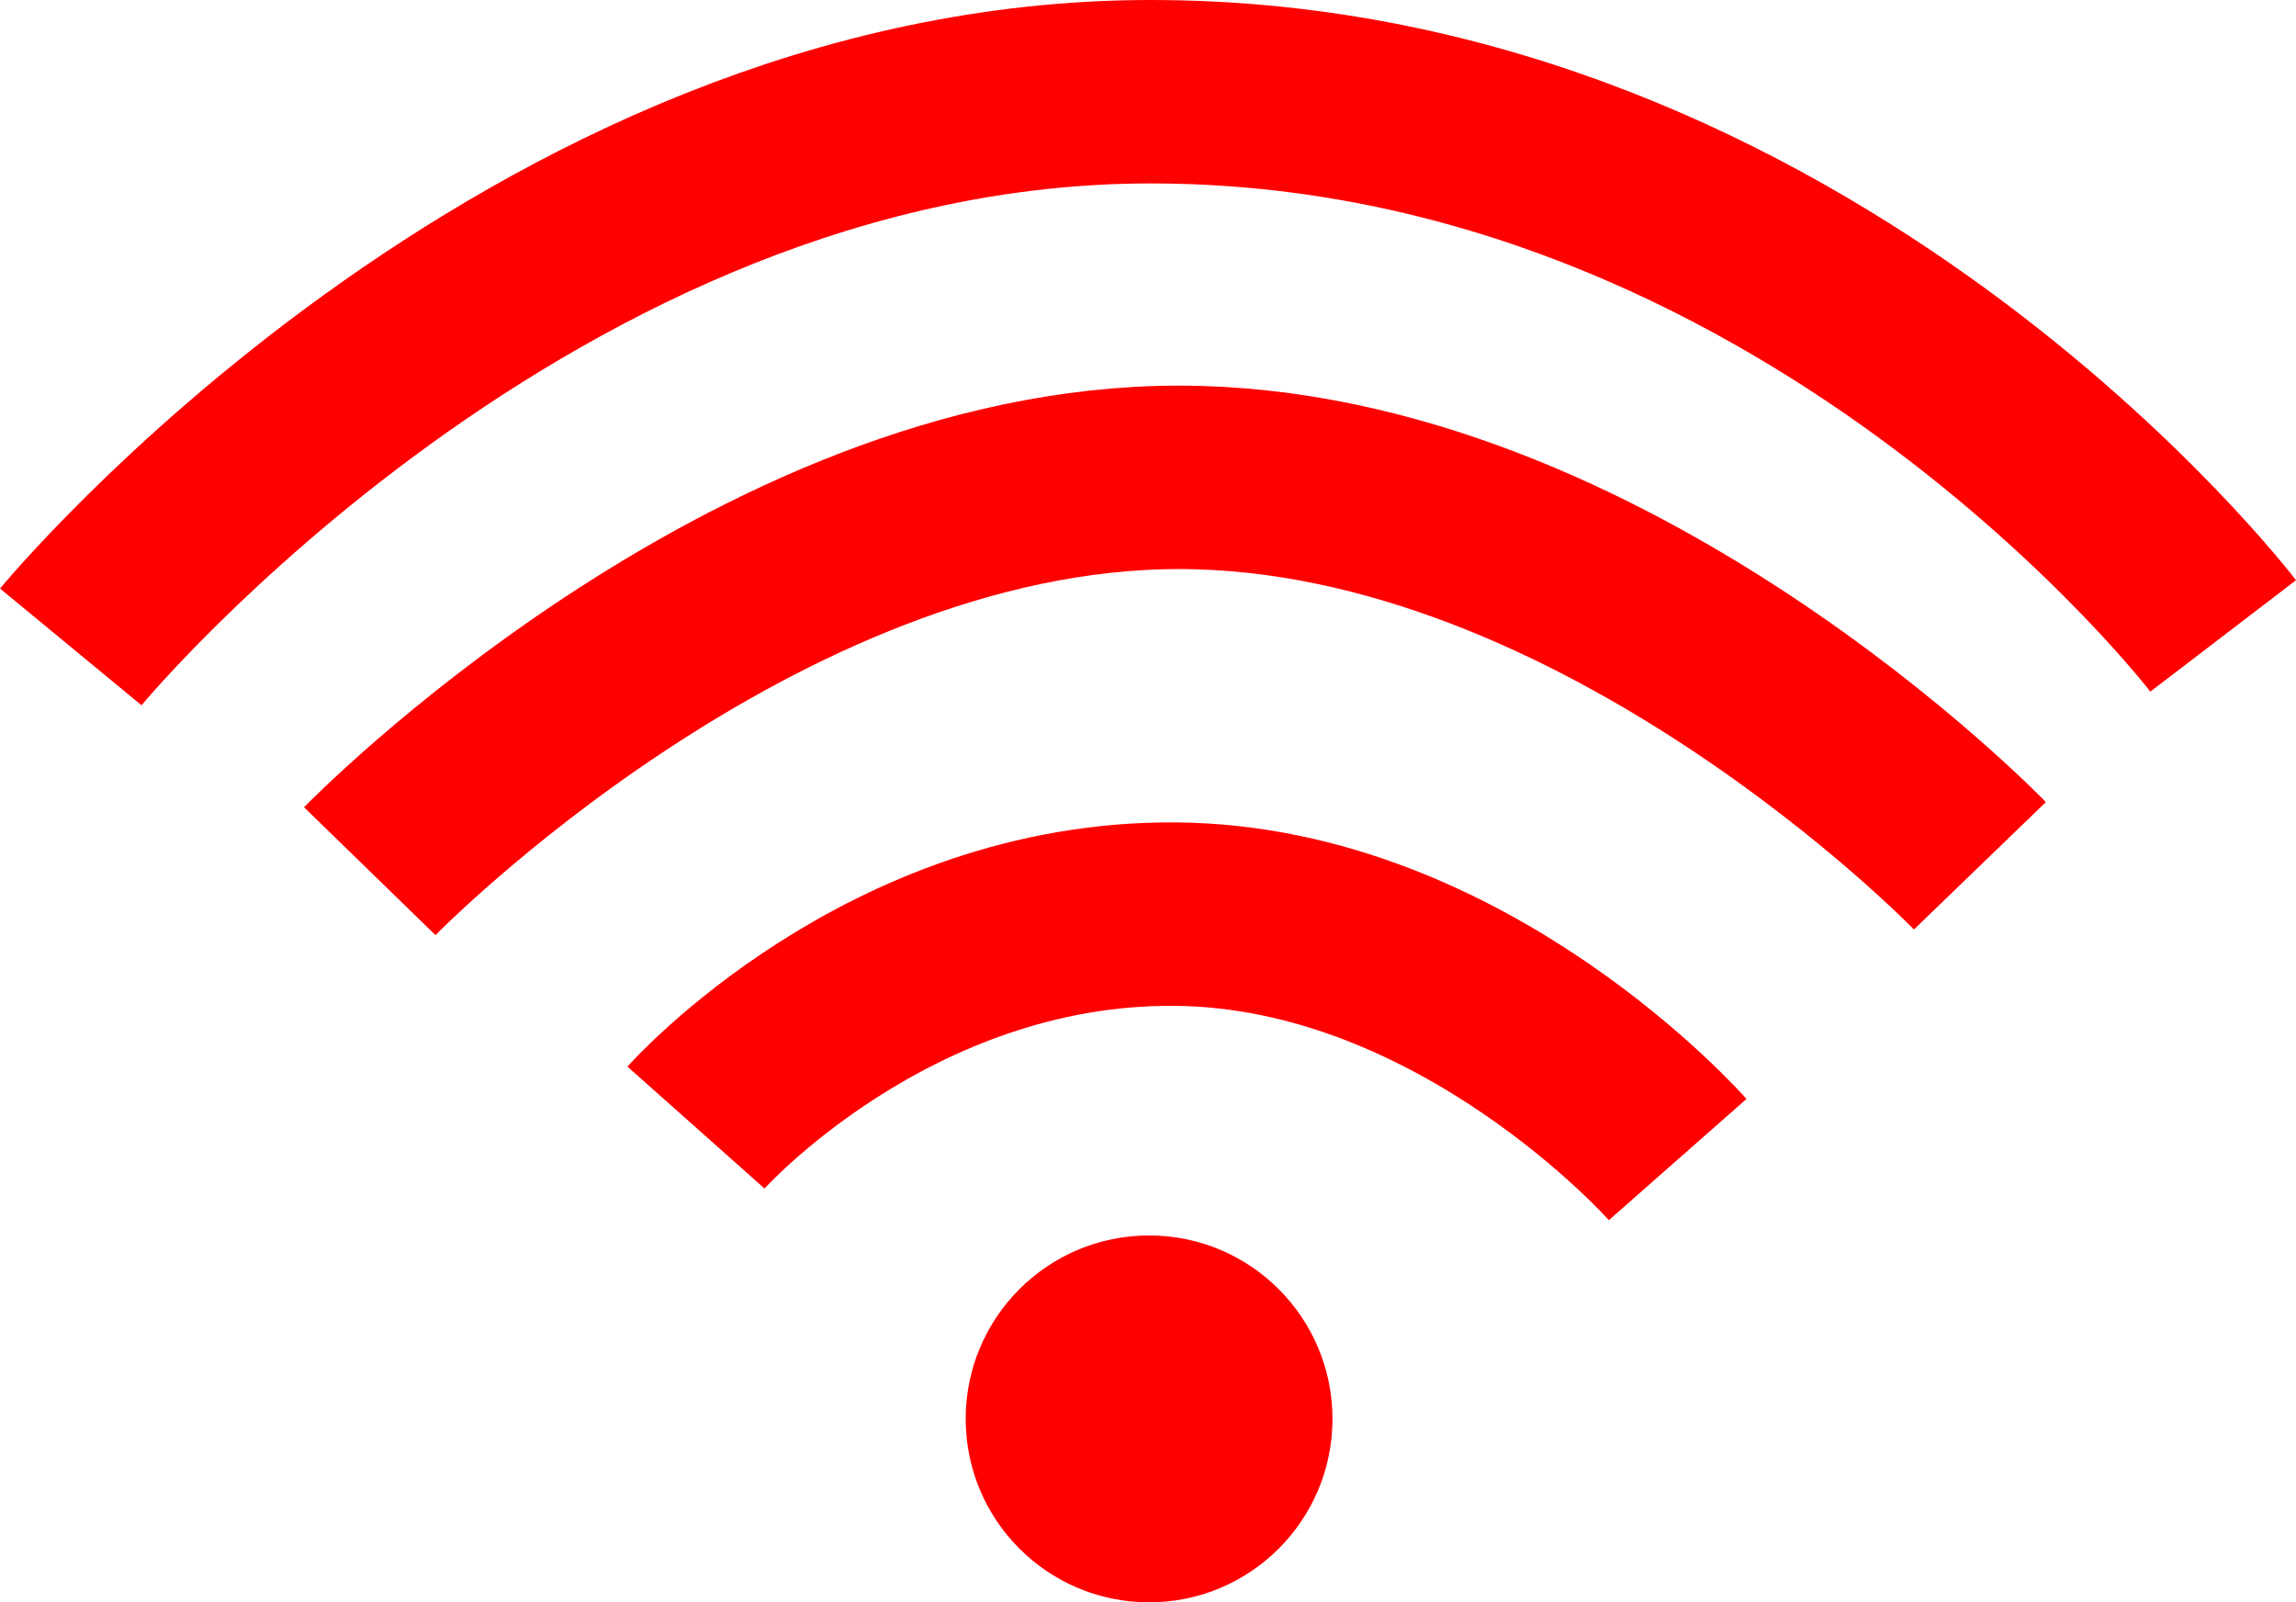 <svg id="Слой_1" data-name="Слой 1" xmlns="http://www.w3.org/2000/svg" viewBox="0 0 425.66 297"><defs><style>.cls-1{fill:red;}.cls-2{fill:none;stroke:red;stroke-miterlimit:10;stroke-width:34px;}</style></defs><circle class="cls-1" cx="213.03" cy="263" r="34"/><path class="cls-2" d="M835,572s35.62-40.06,89-39.56,93,45.49,93,45.49" transform="translate(-705.97 -363)"/><path class="cls-2" d="M774.52,524.48s71-73,150-73,148.51,72,148.51,72" transform="translate(-705.97 -363)"/><path class="cls-2" d="M719.09,482.91S804,380,919.29,380c121.71,0,198.84,100.87,198.84,100.87" transform="translate(-705.97 -363)"/></svg>